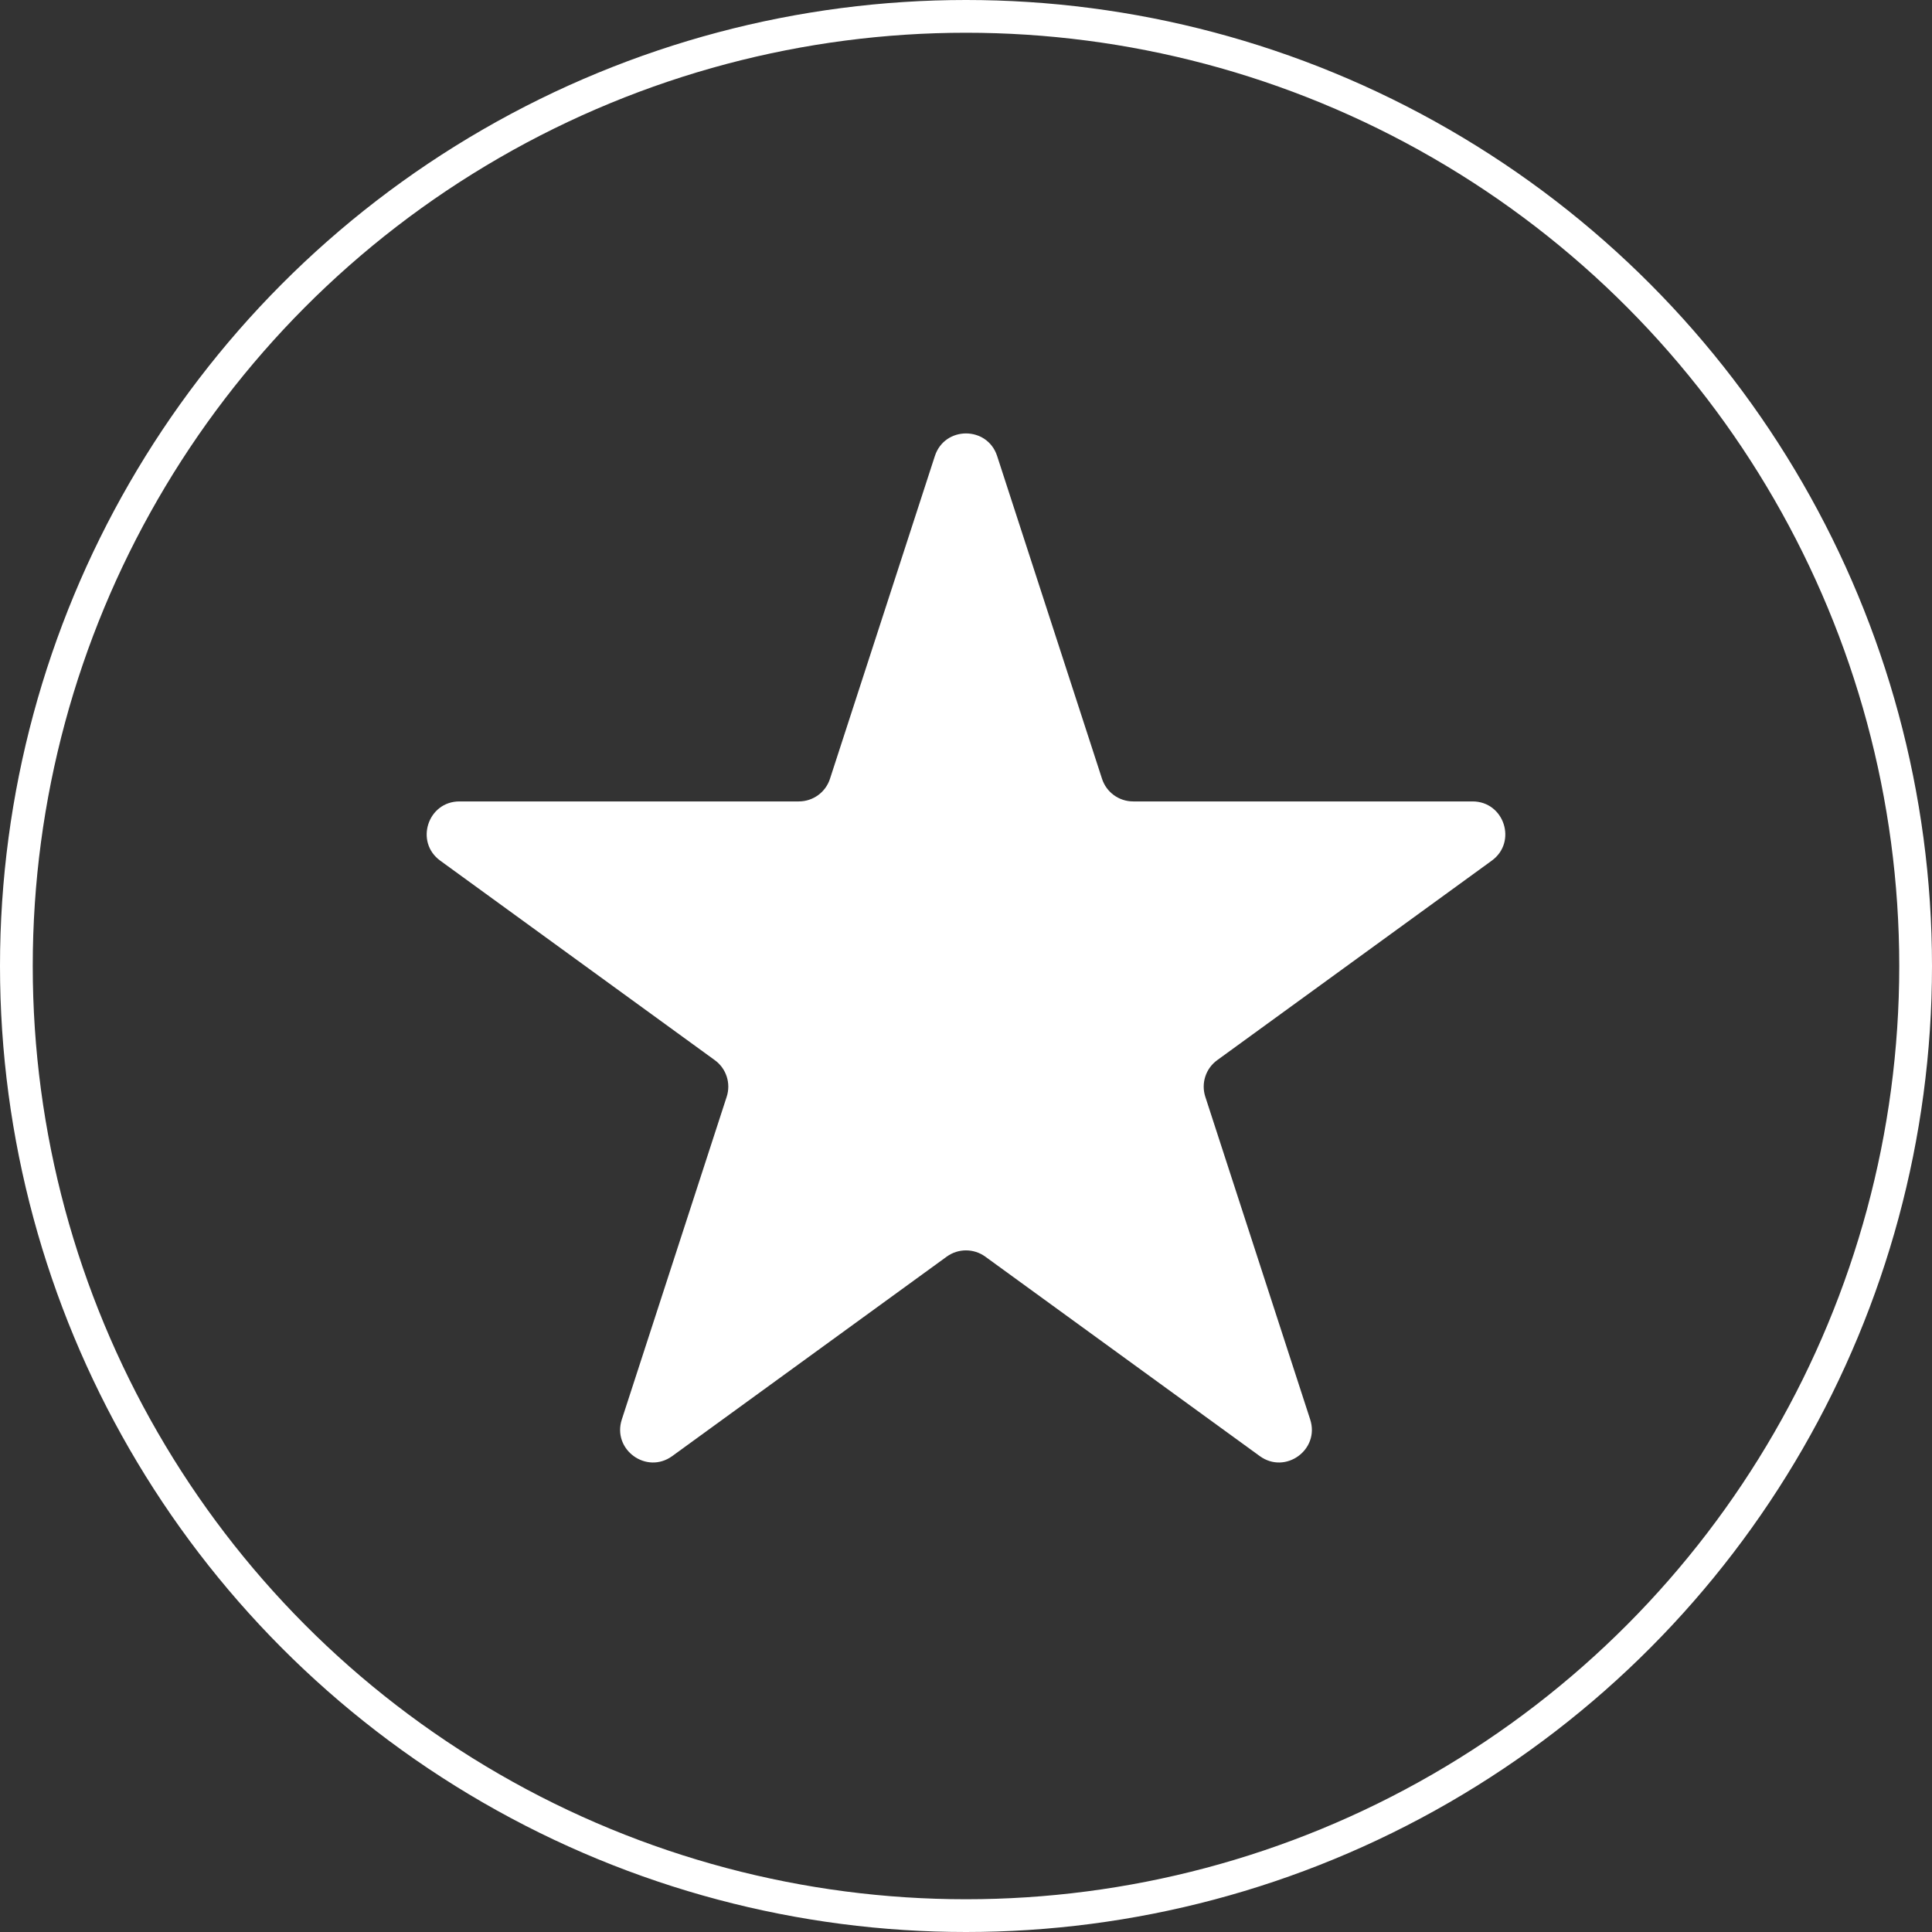 <?xml version="1.0" encoding="UTF-8"?> <svg xmlns="http://www.w3.org/2000/svg" width="59" height="59" viewBox="0 0 59 59" fill="none"><rect x="0" y="0" width="59" height="59" fill="#333333" stroke="none"/><circle cx="29.5" cy="29.5" r="29" stroke="white"></circle><path d="M28.549 13.927C28.848 13.006 30.152 13.006 30.451 13.927L33.654 23.783C33.787 24.195 34.171 24.474 34.605 24.474H44.968C45.937 24.474 46.339 25.714 45.556 26.283L37.172 32.375C36.821 32.629 36.674 33.081 36.808 33.493L40.011 43.349C40.31 44.27 39.256 45.036 38.472 44.467L30.088 38.375C29.737 38.121 29.263 38.121 28.912 38.375L20.528 44.467C19.744 45.036 18.69 44.27 18.989 43.349L22.192 33.493C22.326 33.081 22.179 32.629 21.828 32.375L13.444 26.283C12.661 25.714 13.063 24.474 14.032 24.474H24.395C24.829 24.474 25.213 24.195 25.346 23.783L28.549 13.927Z" fill="white"></path></svg> 